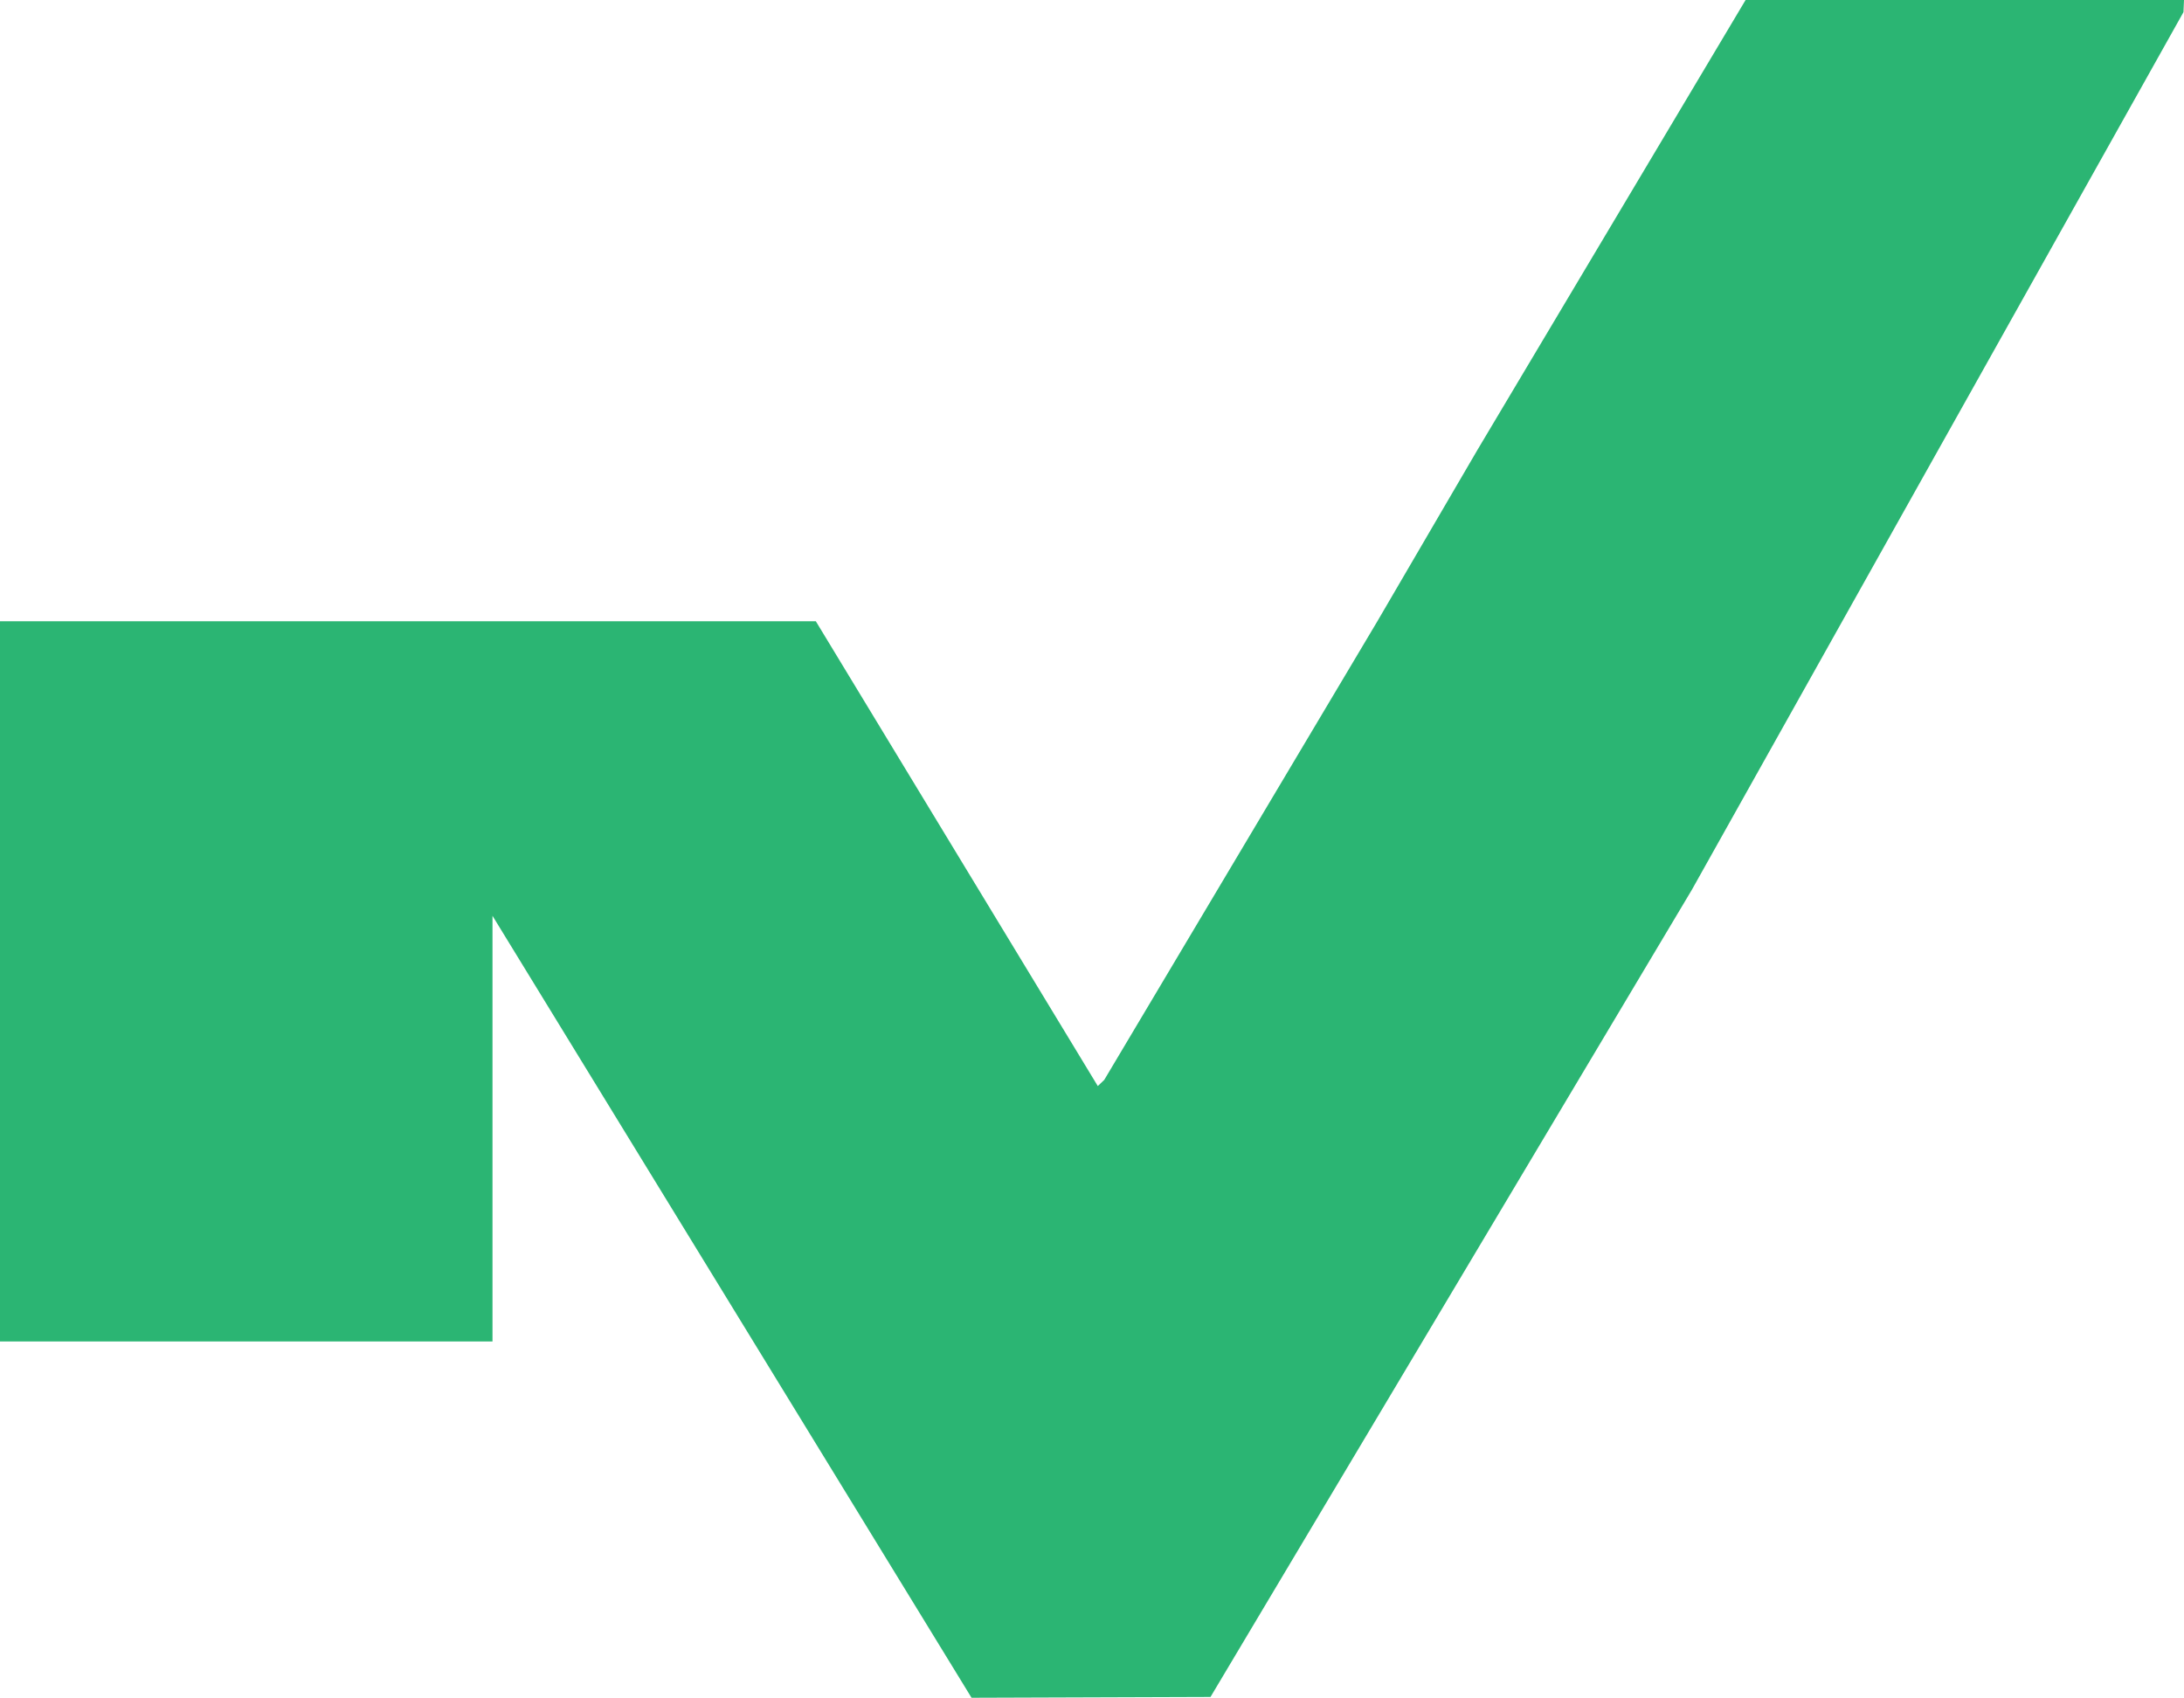 <?xml version="1.0" encoding="UTF-8"?>
<svg id="Camada_2" data-name="Camada 2" xmlns="http://www.w3.org/2000/svg" viewBox="0 0 949 737.84">
  <defs>
    <style>
      .cls-1 {
        fill: #2bb573;
      }
    </style>
  </defs>
  <g id="Camada_4" data-name="Camada 4">
    <polygon class="cls-1" points="758.5 0 642 195.5 598.5 270 479.82 469.32 477.02 472 354.5 270 0 270 0 583 214 583 214 398 422.16 737.84 525.99 737.49 735.17 386.67 948.77 5.27 949 0 758.5 0"/>
  </g>
</svg>